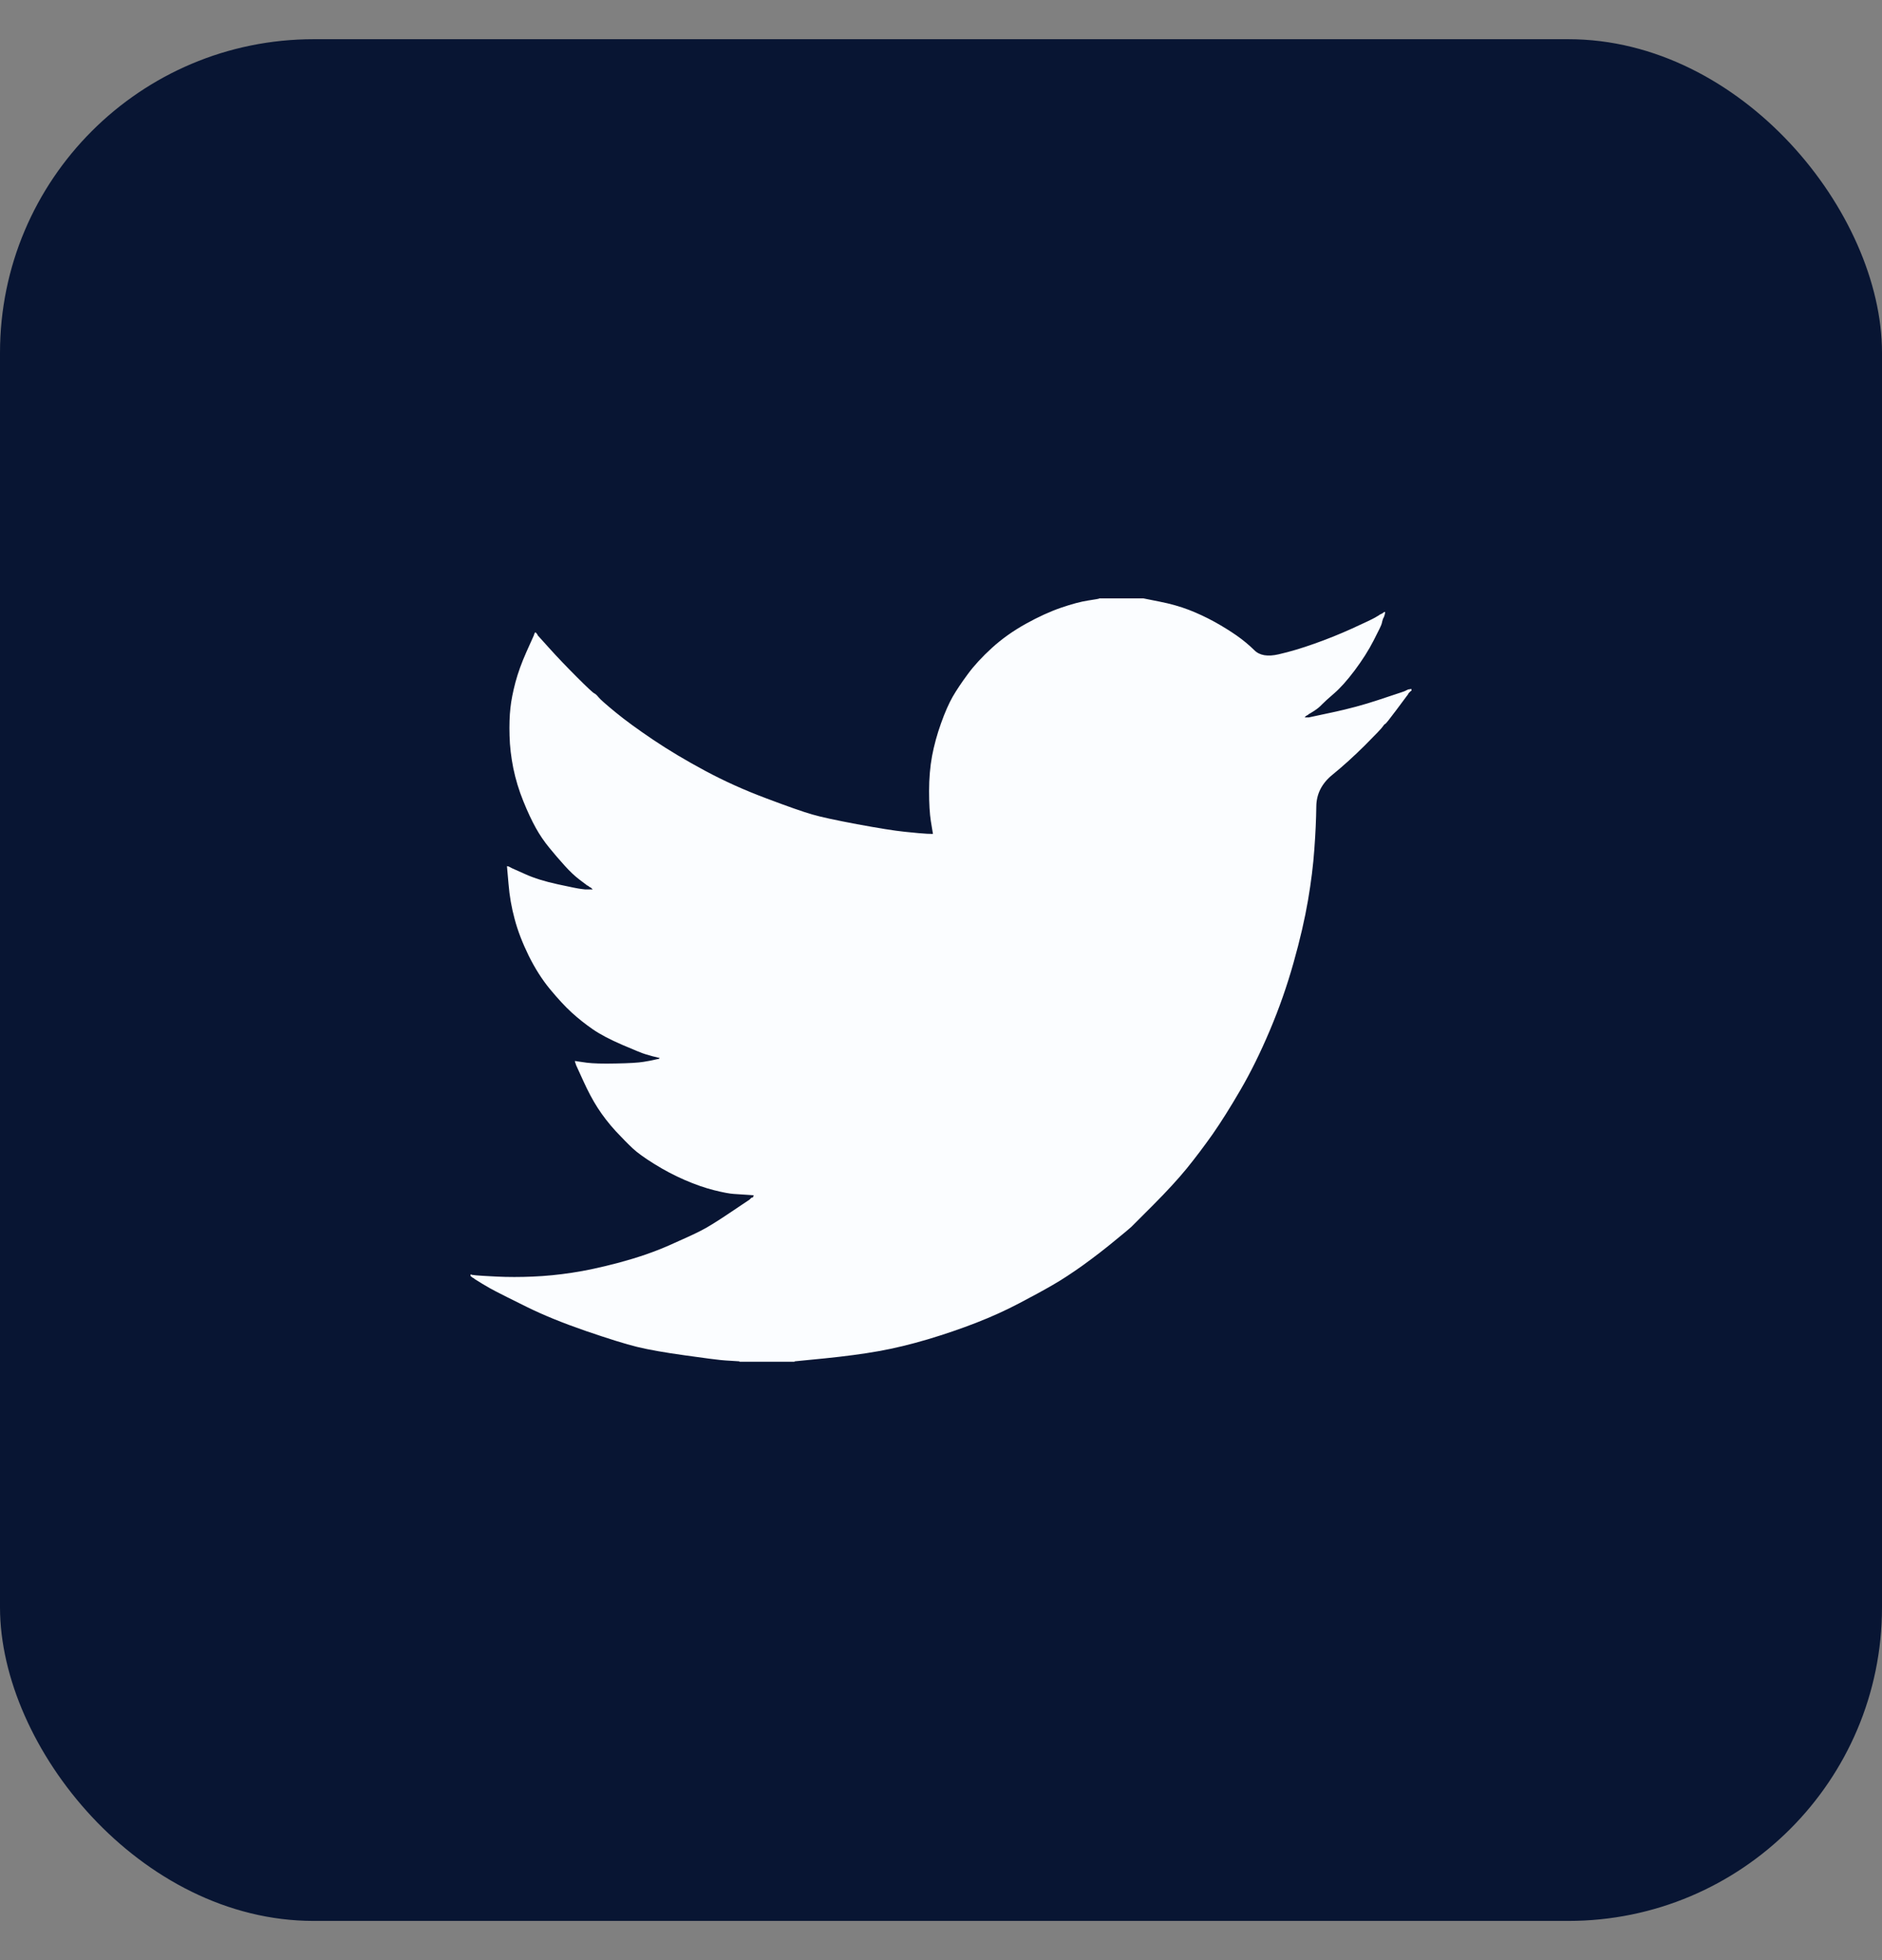 <svg width="24" height="25" viewBox="0 0 24 25" fill="none" xmlns="http://www.w3.org/2000/svg">
<rect x="0" y="0" width="24" height="25" fill="#808080" stroke="none"/>
<rect y="0.5" width="24" height="24" rx="4" fill="#081533"/>
<path d="M14.018 7.634V7.632H14.581L14.786 7.673C14.923 7.7 15.048 7.735 15.16 7.778C15.271 7.821 15.38 7.872 15.484 7.929C15.589 7.987 15.684 8.046 15.769 8.105C15.853 8.164 15.929 8.227 15.996 8.293C16.062 8.36 16.166 8.378 16.307 8.345C16.447 8.313 16.599 8.268 16.761 8.21C16.923 8.153 17.084 8.088 17.243 8.016C17.401 7.944 17.498 7.898 17.533 7.878C17.567 7.858 17.584 7.847 17.587 7.846L17.589 7.843L17.6 7.837L17.61 7.832L17.621 7.827L17.632 7.821L17.634 7.818L17.637 7.816L17.641 7.814L17.643 7.81L17.654 7.807L17.665 7.805L17.662 7.821L17.659 7.837L17.654 7.854L17.648 7.87L17.643 7.881L17.637 7.891L17.632 7.908C17.628 7.918 17.625 7.933 17.621 7.951C17.618 7.969 17.583 8.041 17.518 8.167C17.454 8.293 17.372 8.421 17.275 8.551C17.178 8.68 17.09 8.778 17.013 8.844C16.935 8.911 16.884 8.958 16.858 8.985C16.833 9.012 16.802 9.038 16.767 9.061L16.712 9.096L16.701 9.102L16.691 9.107L16.689 9.11L16.685 9.112L16.682 9.115L16.68 9.118L16.669 9.123L16.658 9.129L16.656 9.132L16.653 9.134L16.65 9.136L16.647 9.139L16.645 9.143L16.642 9.145L16.639 9.147L16.637 9.15H16.691L16.994 9.085C17.196 9.042 17.389 8.99 17.573 8.929L17.865 8.832L17.897 8.821L17.913 8.815L17.924 8.81L17.935 8.804L17.946 8.799L17.957 8.794L17.978 8.79L18 8.788V8.81L17.995 8.812L17.989 8.815L17.987 8.819L17.984 8.821L17.98 8.823L17.978 8.826L17.976 8.829L17.973 8.832L17.97 8.834L17.968 8.837L17.965 8.84L17.962 8.842L17.957 8.853L17.951 8.864L17.948 8.866C17.947 8.868 17.901 8.929 17.811 9.05C17.721 9.171 17.672 9.232 17.665 9.233C17.657 9.236 17.647 9.246 17.634 9.266C17.622 9.286 17.546 9.366 17.405 9.507C17.264 9.647 17.126 9.772 16.991 9.882C16.856 9.992 16.787 10.127 16.786 10.288C16.784 10.448 16.776 10.629 16.761 10.831C16.747 11.032 16.72 11.25 16.68 11.484C16.64 11.718 16.579 11.983 16.496 12.278C16.413 12.574 16.312 12.862 16.193 13.143C16.074 13.424 15.95 13.676 15.82 13.899C15.69 14.123 15.571 14.312 15.463 14.467C15.354 14.621 15.244 14.767 15.133 14.904C15.021 15.041 14.879 15.195 14.708 15.367C14.537 15.537 14.443 15.631 14.427 15.648C14.411 15.664 14.34 15.723 14.215 15.825C14.091 15.928 13.957 16.031 13.815 16.134C13.672 16.236 13.542 16.322 13.423 16.39C13.304 16.459 13.16 16.537 12.992 16.625C12.825 16.713 12.644 16.795 12.449 16.871C12.254 16.947 12.049 17.017 11.832 17.082C11.616 17.146 11.407 17.197 11.205 17.233C11.003 17.269 10.774 17.299 10.518 17.325L10.133 17.363V17.368H9.43V17.363L9.338 17.357C9.277 17.354 9.226 17.35 9.187 17.346C9.147 17.343 8.997 17.323 8.738 17.287C8.478 17.251 8.274 17.215 8.126 17.179C7.978 17.143 7.758 17.074 7.466 16.974C7.174 16.873 6.924 16.771 6.716 16.668C6.509 16.565 6.379 16.501 6.327 16.473C6.275 16.447 6.216 16.413 6.151 16.374L6.054 16.314L6.052 16.311L6.049 16.309L6.045 16.307L6.043 16.304L6.032 16.298L6.022 16.293L6.019 16.29L6.016 16.287L6.013 16.285L6.011 16.282L6.009 16.279L6.005 16.277H6V16.255L6.011 16.257L6.022 16.26L6.07 16.266C6.103 16.269 6.191 16.275 6.335 16.282C6.48 16.289 6.633 16.289 6.795 16.282C6.958 16.275 7.124 16.259 7.293 16.233C7.463 16.208 7.663 16.165 7.894 16.104C8.124 16.042 8.337 15.97 8.53 15.885C8.722 15.8 8.86 15.737 8.941 15.695C9.022 15.654 9.145 15.578 9.311 15.466L9.56 15.299L9.562 15.295L9.565 15.293L9.569 15.291L9.571 15.288L9.573 15.285L9.576 15.282L9.579 15.28L9.582 15.277L9.592 15.274L9.603 15.272L9.605 15.261L9.609 15.25L9.612 15.248L9.614 15.245L9.527 15.239C9.47 15.236 9.414 15.232 9.36 15.228C9.306 15.225 9.221 15.209 9.105 15.18C8.99 15.151 8.866 15.108 8.732 15.05C8.599 14.992 8.469 14.924 8.343 14.845C8.216 14.766 8.125 14.7 8.069 14.647C8.013 14.595 7.941 14.522 7.852 14.427C7.764 14.331 7.688 14.232 7.623 14.132C7.558 14.031 7.496 13.914 7.437 13.783L7.347 13.586L7.342 13.57L7.336 13.554L7.333 13.543L7.331 13.532L7.347 13.534L7.363 13.537L7.482 13.554C7.562 13.564 7.686 13.568 7.856 13.564C8.025 13.561 8.142 13.554 8.207 13.543C8.272 13.532 8.312 13.525 8.326 13.521L8.348 13.516L8.375 13.51L8.402 13.505L8.404 13.502L8.408 13.499L8.411 13.497L8.413 13.494L8.391 13.489L8.37 13.483L8.348 13.478L8.326 13.473L8.305 13.467C8.29 13.463 8.265 13.456 8.229 13.445C8.193 13.435 8.096 13.395 7.937 13.327C7.778 13.258 7.652 13.192 7.558 13.127C7.464 13.062 7.375 12.991 7.29 12.914C7.205 12.836 7.113 12.736 7.012 12.614C6.911 12.491 6.821 12.349 6.741 12.187C6.662 12.025 6.602 11.87 6.563 11.722C6.523 11.575 6.497 11.425 6.485 11.274L6.465 11.047L6.476 11.049L6.487 11.052L6.498 11.057L6.509 11.063L6.519 11.068L6.53 11.074L6.698 11.149C6.81 11.2 6.949 11.243 7.115 11.279C7.28 11.315 7.38 11.335 7.412 11.338L7.461 11.344H7.558L7.556 11.341L7.553 11.338L7.55 11.336L7.547 11.333L7.545 11.33L7.542 11.328L7.539 11.325L7.537 11.322L7.526 11.317L7.515 11.311L7.513 11.308L7.509 11.306L7.506 11.304L7.504 11.301L7.493 11.295L7.482 11.29L7.48 11.287C7.478 11.285 7.447 11.262 7.387 11.217C7.328 11.172 7.266 11.113 7.201 11.041C7.136 10.969 7.071 10.894 7.006 10.814C6.941 10.735 6.883 10.65 6.833 10.56C6.783 10.47 6.729 10.356 6.673 10.217C6.617 10.079 6.575 9.939 6.546 9.799C6.518 9.658 6.501 9.519 6.498 9.383C6.494 9.246 6.498 9.129 6.509 9.031C6.519 8.934 6.541 8.824 6.573 8.702C6.606 8.579 6.653 8.45 6.714 8.313L6.806 8.108L6.812 8.091L6.817 8.075L6.82 8.073L6.822 8.07L6.825 8.066L6.828 8.064L6.831 8.066L6.833 8.07L6.835 8.073L6.839 8.075L6.842 8.077L6.844 8.081L6.846 8.084L6.849 8.086L6.855 8.097L6.86 8.108L6.863 8.11L6.866 8.113L7.012 8.275C7.109 8.383 7.225 8.504 7.358 8.637C7.491 8.77 7.565 8.839 7.58 8.844C7.594 8.85 7.612 8.867 7.634 8.894C7.656 8.921 7.728 8.985 7.85 9.085C7.973 9.186 8.133 9.303 8.332 9.437C8.53 9.57 8.75 9.701 8.992 9.831C9.234 9.961 9.493 10.078 9.771 10.182C10.049 10.287 10.243 10.355 10.355 10.387C10.467 10.42 10.658 10.461 10.929 10.512C11.199 10.562 11.403 10.595 11.54 10.609C11.677 10.623 11.771 10.632 11.822 10.634L11.897 10.636L11.895 10.62L11.892 10.604L11.87 10.469C11.856 10.379 11.848 10.252 11.848 10.09C11.848 9.928 11.861 9.779 11.886 9.642C11.912 9.505 11.95 9.366 12 9.226C12.05 9.085 12.1 8.973 12.148 8.888C12.197 8.803 12.261 8.707 12.341 8.599C12.42 8.491 12.523 8.379 12.649 8.264C12.775 8.149 12.92 8.046 13.082 7.956C13.244 7.866 13.394 7.798 13.531 7.751C13.668 7.704 13.784 7.673 13.877 7.659C13.971 7.645 14.018 7.636 14.018 7.634Z" fill="#FBFDFF"/>
</svg>

